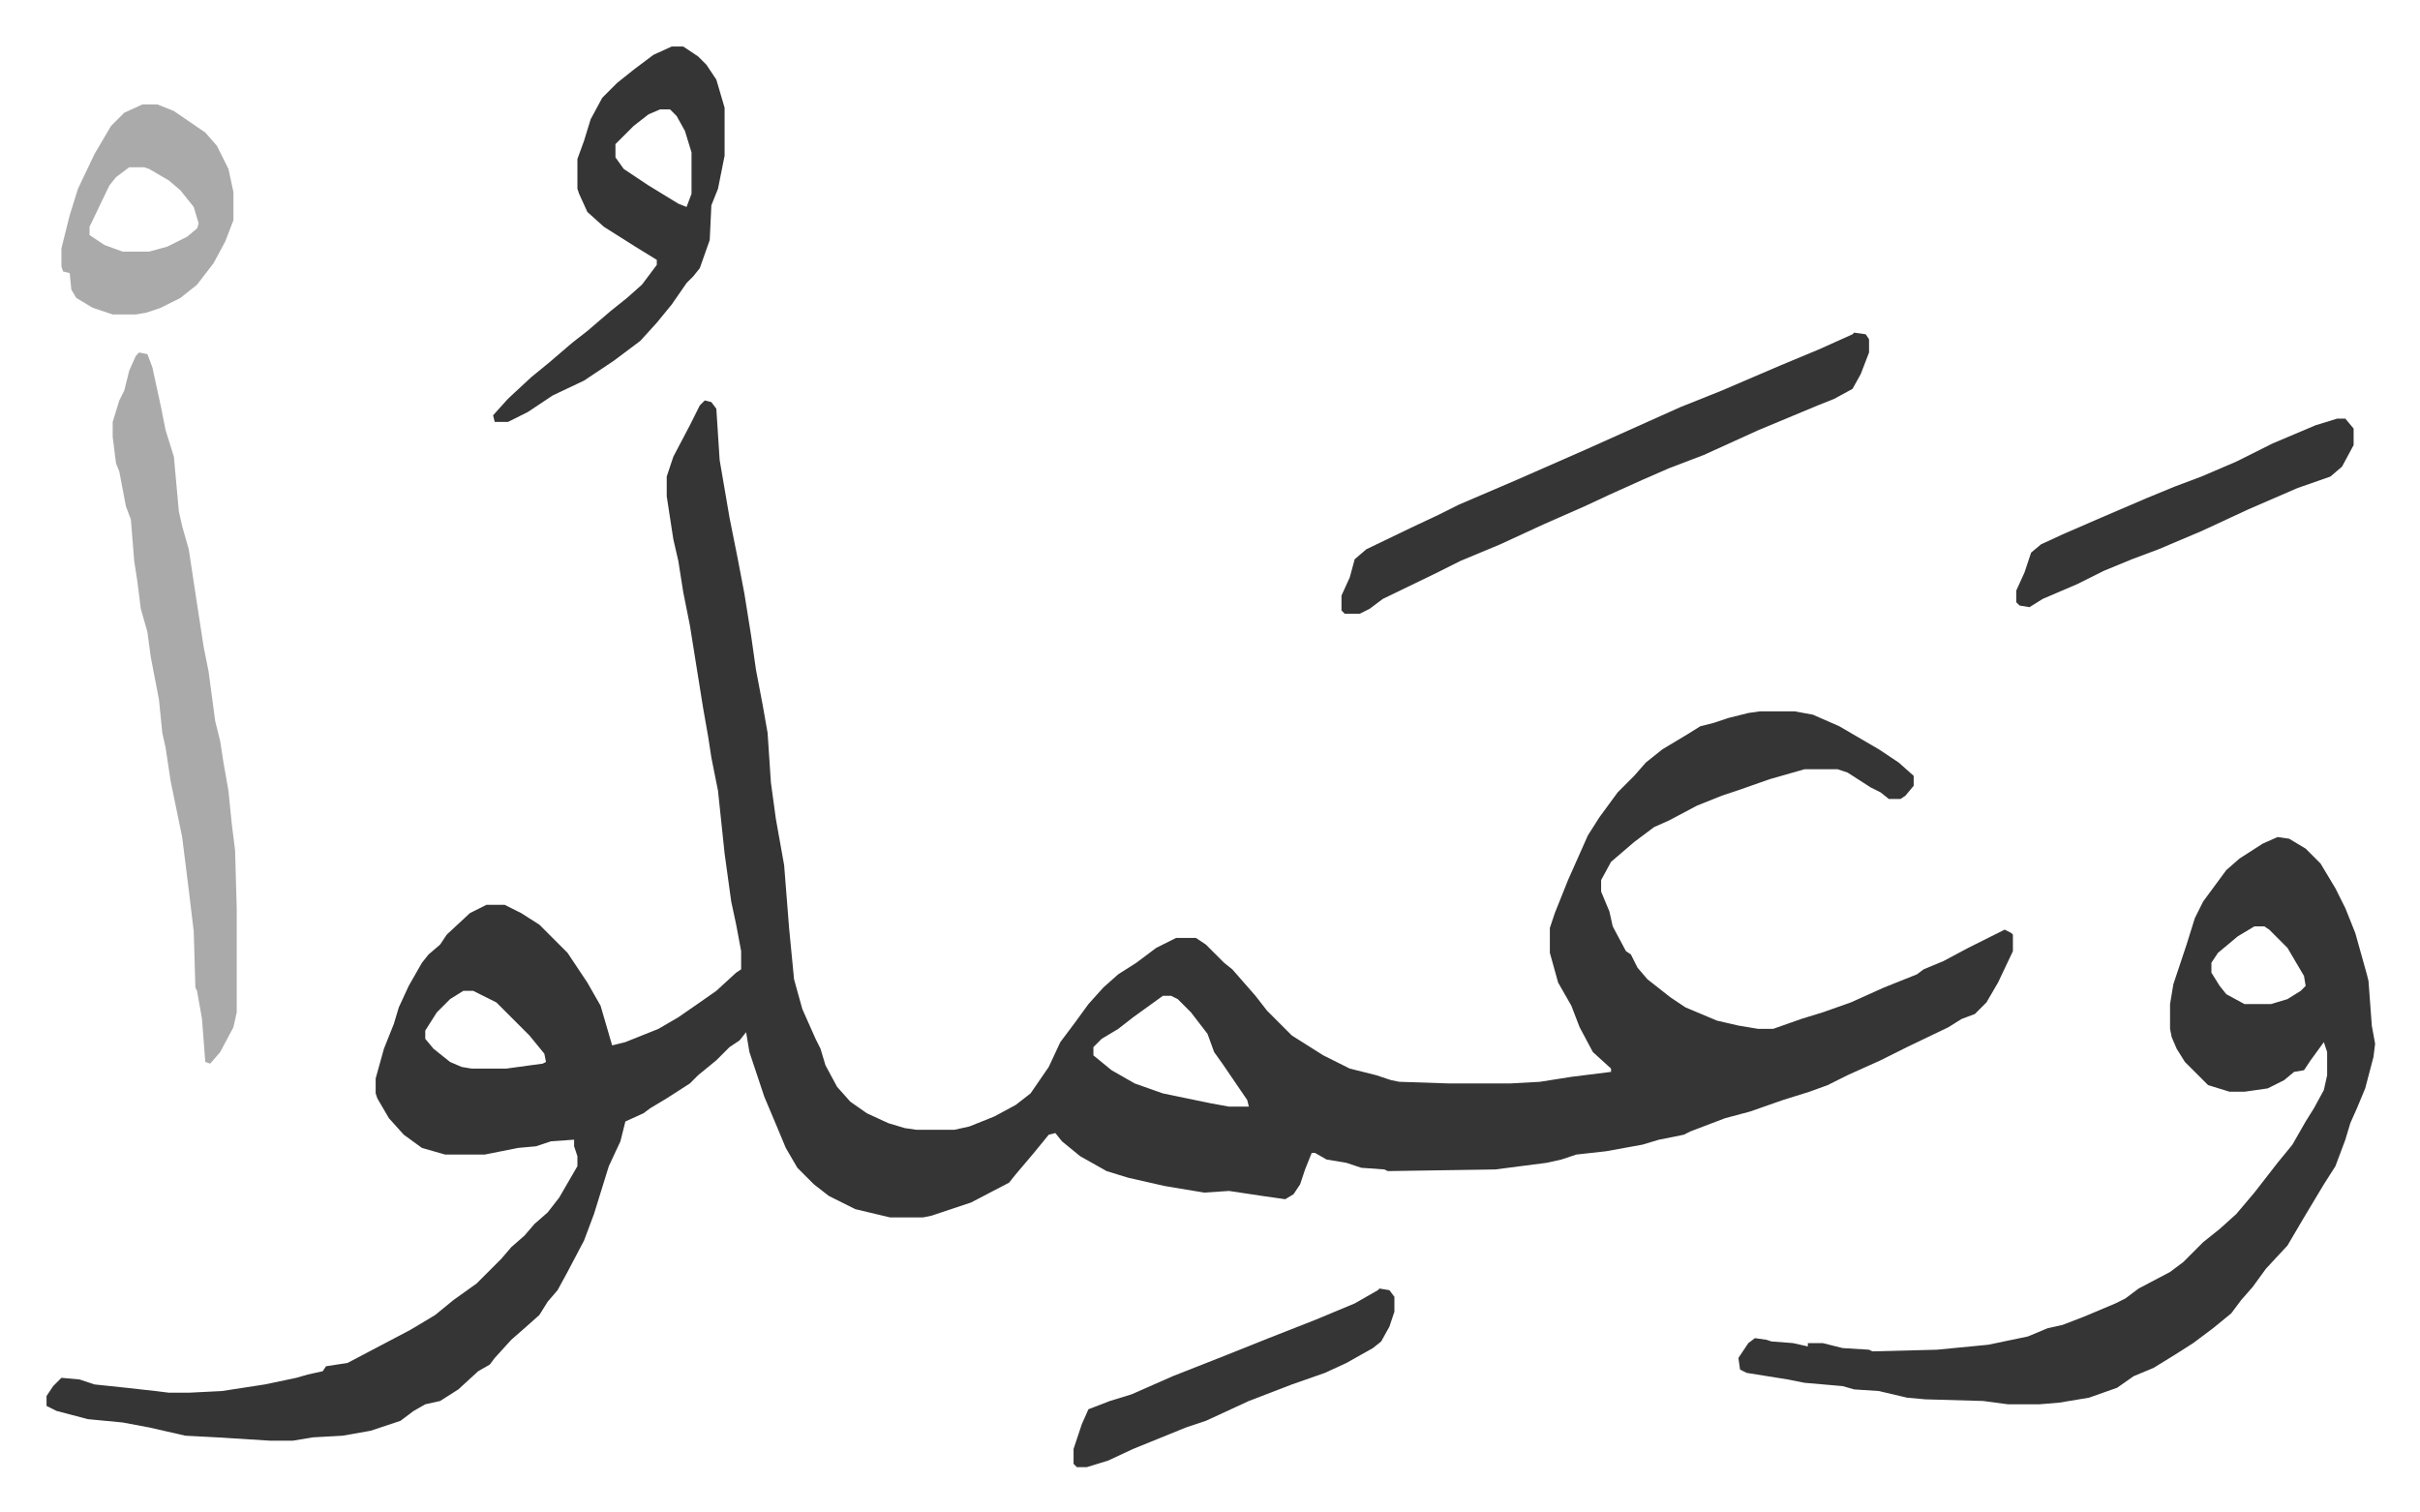 <svg xmlns="http://www.w3.org/2000/svg" role="img" viewBox="-28.14 273.86 1463.28 914.28"><path fill="#353535" id="rule_normal" d="M398 516l4 1 3 4 2 31 6 35 5 25 4 21 4 25 3 21 4 21 3 17 2 30 3 22 5 28 3 38 3 31 5 18 8 18 3 6 3 10 7 13 8 9 10 7 13 6 10 3 7 1h23l9-2 15-6 13-7 9-7 11-16 7-15 9-12 8-11 9-10 9-8 11-7 12-9 12-6h12l6 4 11 11 5 4 7 8 7 8 7 9 15 15 19 12 16 8 16 4 9 3 5 1 30 1h37l18-1 19-3 24-3v-2l-11-10-8-15-5-13-8-14-5-18v-15l3-9 8-20 12-27 7-11 11-15 10-10 7-8 10-8 15-9 8-5 8-2 9-3 12-3 7-1h21l11 2 16 7 24 14 12 8 9 8v6l-5 6-3 2h-7l-5-4-6-3-14-9-6-2h-20l-21 6-20 7-9 3-15 6-17 9-9 4-12 9-14 12-6 11v7l5 12 2 9 8 15 3 2 4 8 6 7 14 11 9 6 19 8 13 3 12 2h9l17-6 13-4 17-6 20-9 20-8 4-3 12-5 15-8 16-8 6-3 4 2 1 1v10l-9 19-7 12-7 7-8 3-8 5-25 12-16 8-20 9-12 6-11 4-16 5-20 7-15 4-21 8-4 2-15 3-10 3-22 4-18 2-9 3-9 2-31 4-65 1-2-1-14-1-9-3-12-2-7-4h-2l-4 10-3 9-4 6-5 3-14-2-20-3-15 1-24-4-22-5-13-4-16-9-11-9-4-5-4 1-9 11-11 13-4 5-23 12-24 8-5 1h-20l-21-5-16-8-9-7-10-10-7-12-5-12-8-19-4-12-5-15-2-12-4 5-6 4-8 8-11 9-5 5-14 9-10 6-4 3-11 5-3 12-7 15-9 29-6 16-10 19-6 11-6 7-5 8-9 8-8 7-10 11-3 4-7 4-12 11-11 7-9 2-7 4-8 6-18 6-17 3-18 1-12 2h-14l-32-2-19-1-22-5-16-3-21-2-19-5-6-3v-6l4-6 5-5 11 1 9 3 19 2 18 2 8 1h12l20-1 26-4 19-4 7-2 9-2 2-3 13-2 19-10 19-10 15-9 11-9 14-10 15-15 6-7 8-7 6-7 8-7 7-9 11-19v-6l-2-6v-4l-14 1-9 3-11 1-20 4h-24l-14-4-11-8-9-10-7-12-1-3v-9l5-18 6-15 3-10 6-13 8-14 4-5 7-6 4-6 14-13 10-5h11l10 5 11 7 17 17 12 18 8 14 7 24 8-2 20-8 12-7 13-9 10-7 12-11 3-2v-11l-3-16-3-14-4-29-4-38-4-20-2-13-3-17-8-50-4-20-3-19-3-13-4-26v-12l4-12 10-19 6-12zM252 873l-8 5-8 8-7 11v5l5 6 10 8 7 3 6 1h21l22-3 2-1-1-5-9-11-20-20-14-7zm423 3l-18 13-9 7-10 6-5 5v5l11 9 14 8 17 6 29 6 11 2h12l-1-4-15-22-5-7-4-11-10-13-8-8-4-2zm674-96l7 1 10 6 9 9 9 15 6 12 6 15 7 25 1 4 2 27 2 11-1 8-5 19-5 12-4 9-3 10-6 16-7 11-12 20-10 17-13 14-8 11-7 8-6 8-11 9-12 9-11 7-13 8-12 5-10 7-17 6-18 3-12 1h-19l-15-2-35-1-11-1-17-4-15-1-7-2-23-2-10-2-25-4-4-2-1-7 6-9 4-3 7 1 3 1 13 1 9 2v-2h9l12 3 16 1 2 1 39-1 31-3 24-5 12-5 9-2 13-5 19-8 6-3 8-6 19-10 8-6 12-12 10-8 10-9 11-13 14-18 9-11 8-14 5-8 6-11 2-9v-14l-2-6-8 11-4 6-6 1-6 5-10 5-14 2h-9l-13-4-14-14-5-8-3-7-1-5v-15l2-12 8-24 5-16 5-10 14-19 8-7 14-9zm-14 54l-10 6-12 10-4 6v6l5 8 4 5 11 6h16l10-3 8-5 3-3-1-6-10-17-11-11-3-2z"/><path fill="#aaa" id="rule_hamzat_wasl" d="M56 487l5 1 3 8 5 23 3 15 5 16 3 33 2 9 4 14 5 33 4 26 3 15 4 30 3 12 2 13 3 17 2 20 2 16 1 35v63l-2 9-8 15-6 7-3-1-2-26-3-17-1-2-1-34-3-25-4-32-7-34-3-20-2-9-2-20-5-26-2-15-4-14-2-16-2-13-2-25-3-8-4-21-2-5-2-16v-9l4-13 3-6 3-12 4-9z"/><path fill="#353535" id="rule_normal" d="M1093 475l7 1 2 3v8l-5 13-5 9-11 6-10 4-24 10-12 5-33 15-21 8-16 7-20 9-15 7-25 11-26 12-24 10-16 8-31 15-8 6-6 3h-9l-2-2v-9l5-11 3-11 7-6 27-13 17-8 12-6 35-15 41-18 29-13 29-13 25-10 35-15 24-10 20-9zM378 302h7l9 6 5 5 6 9 5 17v29l-4 20-4 10-1 21-6 17-4 5-4 4-9 13-9 11-10 11-16 12-18 12-19 9-15 10-12 6h-8l-1-4 9-10 14-13 11-9 14-12 9-7 14-12 10-8 9-8 9-12v-3l-13-8-19-12-10-9-5-11-1-3v-18l4-11 4-13 7-13 9-9 10-8 12-9zm-7 38l-7 3-9 7-11 11v8l5 7 15 10 18 11 5 2 3-8v-25l-4-13-5-9-4-4z"/><path fill="#aaa" id="rule_hamzat_wasl" d="M58 337h9l10 4 19 13 7 8 7 14 3 14v17l-5 13-7 13-10 13-10 8-12 6-9 3-6 1H40l-12-4-10-6-3-5-1-10-4-1-1-3v-11l5-20 5-16 10-21 10-17 8-8zm-8 38l-8 6-4 5-12 25v5l9 6 11 4h16l11-3 12-6 6-5 1-3-3-10-8-10-7-6-12-7-3-1z"/><path fill="#353535" id="rule_normal" d="M1385 527h5l5 6v10l-7 13-7 6-20 7-30 13-28 13-26 11-16 6-17 7-16 8-21 9-8 5-6-1-2-2v-7l5-11 4-12 6-5 13-6 23-10 28-12 17-7 16-6 21-9 22-11 26-11zm-579 526l6 1 3 4v9l-3 9-5 9-5 4-16 9-13 6-20 7-26 10-26 12-12 4-32 13-15 7-13 4h-6l-2-2v-9l5-15 4-9 13-5 13-4 25-11 33-13 25-10 28-11 24-10 14-8z"/></svg>
